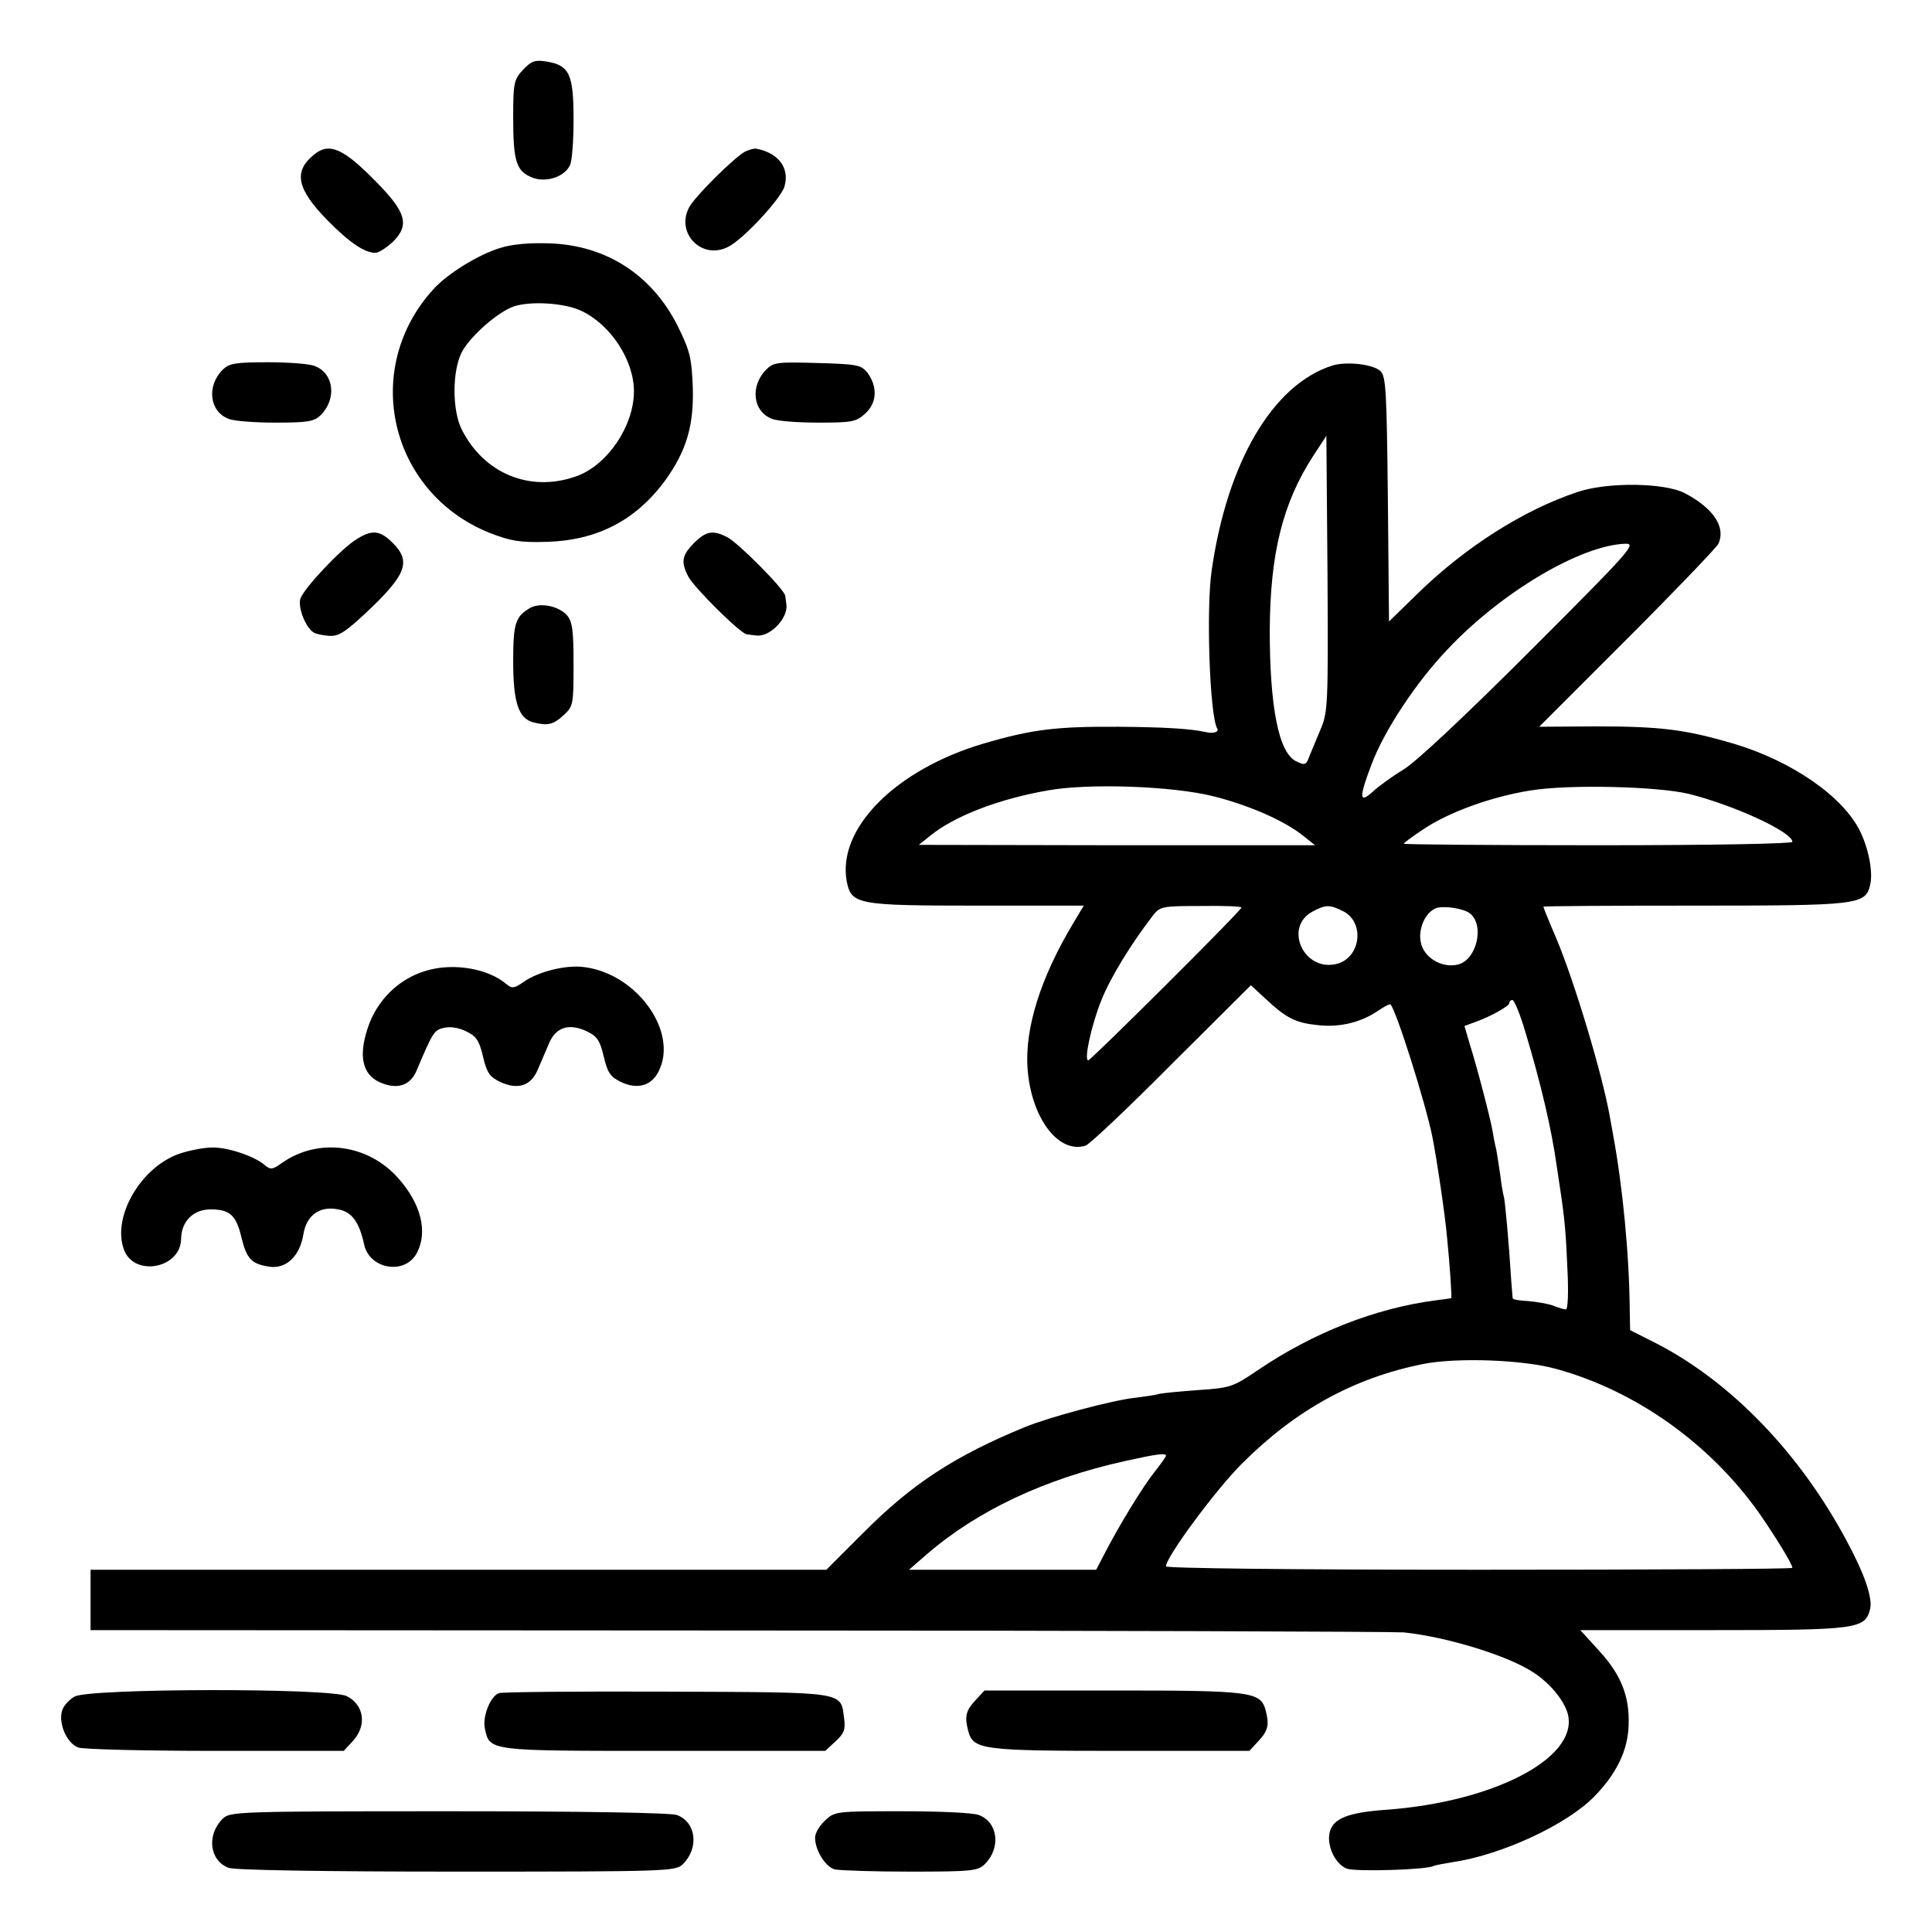 <?xml version="1.0" standalone="no"?>
<!DOCTYPE svg PUBLIC "-//W3C//DTD SVG 20010904//EN"
 "http://www.w3.org/TR/2001/REC-SVG-20010904/DTD/svg10.dtd">
<svg version="1.0" xmlns="http://www.w3.org/2000/svg"
 width="512pt" height="512pt" viewBox="0 0 512 512"
 preserveAspectRatio="xMidYMid meet">
<g transform="translate(0,512) scale(0.1,-0.1)"
fill="#000000" stroke="none">
<path d="M1386 4935 c-24 -26 -26 -35 -26 -126 0 -116 8 -142 49 -159 36 -15
85 0 101 31 6 10 10 65 10 122 0 121 -11 144 -72 154 -31 5 -40 1 -62 -22z"/>
<path d="M833 4711 c-56 -45 -47 -91 34 -174 59 -60 99 -87 128 -87 9 0 30 14
47 30 44 44 34 78 -45 158 -87 89 -124 105 -164 73z"/>
<path d="M1974 4718 c-29 -16 -134 -120 -148 -148 -36 -69 35 -140 104 -104
40 20 140 128 149 160 14 49 -16 89 -75 100 -6 1 -19 -3 -30 -8z"/>
<path d="M1326 4463 c-57 -17 -140 -68 -177 -109 -193 -211 -117 -539 148
-646 57 -22 80 -26 152 -24 134 4 236 57 314 163 56 78 76 145 73 246 -3 77
-7 96 -39 161 -68 137 -190 216 -340 221 -52 2 -100 -2 -131 -12z m215 -167
c78 -37 139 -131 139 -213 0 -93 -72 -198 -155 -226 -121 -42 -242 8 -301 124
-26 51 -26 156 0 206 22 42 96 107 138 121 45 15 136 9 179 -12z"/>
<path d="M590 4140 c-43 -43 -35 -111 16 -130 14 -6 70 -10 125 -10 85 0 102
3 119 20 43 43 35 111 -16 130 -14 6 -70 10 -125 10 -85 0 -102 -3 -119 -20z"/>
<path d="M2031 4141 c-44 -44 -36 -112 15 -131 14 -6 69 -10 123 -10 90 0 100
2 125 25 30 28 32 70 5 107 -17 21 -27 23 -133 26 -105 3 -116 2 -135 -17z"/>
<path d="M3530 4151 c-158 -51 -278 -257 -319 -543 -15 -103 -5 -388 15 -419
5 -9 -11 -14 -31 -9 -41 9 -109 13 -230 14 -167 1 -231 -7 -360 -45 -232 -69
-387 -225 -361 -365 12 -61 28 -64 346 -64 l282 0 -28 -47 c-87 -145 -128
-278 -121 -383 9 -132 82 -229 154 -206 10 3 113 100 228 216 l210 209 40 -37
c55 -51 79 -63 140 -69 57 -6 113 8 158 39 16 11 30 18 32 16 15 -15 92 -258
111 -351 11 -55 34 -208 39 -268 7 -69 13 -159 11 -159 0 -1 -19 -3 -41 -6
-161 -21 -325 -86 -470 -184 -68 -46 -73 -48 -162 -54 -51 -4 -98 -8 -105 -11
-7 -2 -33 -6 -58 -9 -60 -6 -231 -52 -294 -78 -185 -76 -299 -150 -428 -280
l-98 -98 -975 0 -975 0 0 -80 0 -80 1718 -1 c944 0 1737 -3 1762 -5 115 -12
278 -62 345 -107 47 -31 84 -79 91 -114 22 -114 -199 -228 -481 -249 -102 -7
-142 -23 -151 -59 -9 -35 14 -85 45 -97 23 -9 214 -3 230 7 4 2 26 6 50 10
130 19 302 99 375 173 60 61 90 123 92 190 3 76 -20 134 -78 197 l-50 55 351
0 c383 0 404 3 417 56 7 29 -14 92 -64 184 -123 229 -303 416 -499 518 l-73
37 -1 50 c-1 149 -19 332 -44 467 -3 16 -7 38 -9 50 -19 108 -93 356 -142 472
-19 44 -34 82 -34 83 0 2 180 3 400 3 434 0 453 2 466 54 8 33 -3 94 -26 142
-45 93 -181 187 -335 233 -130 38 -193 46 -368 46 l-148 -1 233 233 c128 128
237 242 242 252 20 44 -13 94 -89 134 -54 28 -205 30 -285 3 -143 -48 -294
-144 -420 -266 l-79 -77 -3 323 c-3 284 -5 325 -19 340 -19 19 -92 27 -129 15z
m-30 -963 c-11 -26 -24 -58 -30 -72 -8 -23 -12 -25 -34 -14 -47 21 -71 142
-71 348 1 202 34 336 114 460 l36 55 3 -365 c2 -347 1 -367 -18 -412z m557
209 c-174 -174 -303 -295 -337 -316 -30 -18 -67 -45 -82 -59 -36 -33 -37 -16
-3 73 33 88 117 216 201 304 143 152 353 276 471 280 31 1 15 -17 -250 -282z
m-842 -387 c96 -24 191 -66 240 -106 l30 -24 -525 0 -525 1 30 24 c62 51 179
97 310 120 109 20 331 12 440 -15z m1261 6 c120 -30 274 -101 274 -127 0 -5
-211 -9 -515 -9 -283 0 -515 2 -515 4 0 2 24 20 53 39 67 45 181 86 282 102
102 17 339 11 421 -9z m-1186 -301 c0 -8 -399 -405 -406 -405 -12 0 8 93 35
160 25 62 79 149 135 222 20 26 24 27 129 27 59 1 107 -1 107 -4z m270 -10
c59 -31 45 -126 -20 -140 -86 -19 -138 98 -62 139 35 19 46 19 82 1z m336 -6
c39 -32 17 -123 -32 -135 -43 -11 -92 19 -99 60 -7 37 14 81 43 90 23 6 72 -2
88 -15z m147 -316 c41 -136 69 -257 82 -350 2 -13 6 -40 9 -60 13 -85 16 -123
20 -220 3 -57 1 -103 -4 -103 -5 0 -20 4 -34 10 -14 5 -43 10 -66 12 -22 1
-40 4 -41 7 -1 4 -2 24 -4 46 -6 99 -17 220 -20 225 -1 3 -6 28 -9 55 -4 28
-9 59 -11 70 -3 11 -7 31 -9 45 -5 31 -41 170 -61 233 l-14 48 27 10 c43 15
92 43 92 51 0 5 4 8 8 8 5 0 21 -39 35 -87z m82 -891 c210 -58 406 -197 537
-382 43 -62 88 -135 88 -145 0 -3 -373 -5 -830 -5 -508 0 -830 4 -830 9 0 25
132 203 201 272 142 142 296 227 479 264 89 18 266 12 355 -13z m-1035 -230
c0 -2 -13 -21 -29 -41 -32 -40 -93 -140 -131 -213 l-25 -48 -248 0 -248 0 46
40 c135 117 314 201 526 248 86 19 109 22 109 14z"/>
<path d="M945 3691 c-40 -24 -141 -131 -149 -158 -7 -23 14 -76 35 -89 6 -4
25 -8 41 -9 25 -2 42 9 100 63 105 99 118 134 69 183 -34 34 -55 36 -96 10z"/>
<path d="M1839 3681 c-32 -33 -35 -50 -15 -89 16 -30 138 -151 155 -153 6 -1
17 -2 24 -3 36 -6 86 45 81 82 -1 6 -2 17 -3 23 -2 17 -123 139 -153 155 -39
20 -56 17 -89 -15z"/>
<path d="M1405 3509 c-39 -23 -45 -40 -45 -141 0 -109 14 -151 52 -162 39 -10
54 -7 82 19 25 23 26 28 26 133 0 90 -3 114 -17 131 -22 25 -71 35 -98 20z"/>
<path d="M1131 2548 c-74 -21 -133 -79 -157 -154 -24 -73 -13 -120 30 -141 47
-22 83 -11 100 30 43 101 46 107 72 113 16 4 39 1 59 -9 27 -13 35 -24 45 -67
10 -43 18 -54 45 -67 47 -22 82 -11 100 32 8 19 22 51 30 70 18 43 53 54 100
32 27 -13 35 -24 45 -67 10 -43 18 -54 45 -67 43 -21 81 -11 100 27 54 104
-56 259 -196 277 -48 7 -123 -12 -161 -39 -26 -18 -31 -18 -46 -6 -48 41 -139
57 -211 36z"/>
<path d="M480 2064 c-105 -33 -185 -169 -151 -257 28 -72 151 -48 151 31 1 45
32 77 78 77 51 0 68 -15 82 -75 14 -57 27 -70 75 -77 44 -6 80 29 89 86 8 50
43 76 92 66 36 -6 56 -33 69 -93 14 -66 109 -82 140 -22 29 56 11 129 -49 197
-80 91 -212 109 -309 41 -25 -18 -30 -18 -45 -6 -27 24 -99 48 -140 47 -20 0
-57 -7 -82 -15z"/>
<path d="M198 624 c-15 -8 -31 -26 -34 -39 -9 -35 14 -85 43 -96 13 -5 177 -9
364 -9 l340 0 24 26 c38 41 30 96 -16 119 -42 22 -681 21 -721 -1z"/>
<path d="M1322 633 c-23 -9 -44 -63 -37 -94 13 -60 8 -59 476 -59 l426 0 27
25 c23 21 27 32 23 61 -10 72 11 69 -470 71 -238 1 -438 -1 -445 -4z"/>
<path d="M2585 614 c-26 -28 -29 -43 -19 -82 14 -49 37 -52 404 -52 l341 0 24
26 c26 28 29 43 19 82 -14 49 -37 52 -404 52 l-341 0 -24 -26z"/>
<path d="M590 300 c-43 -43 -35 -111 16 -130 15 -6 251 -10 605 -10 563 0 580
1 599 20 43 43 35 111 -16 130 -15 6 -251 10 -605 10 -563 0 -580 -1 -599 -20z"/>
<path d="M2186 295 c-14 -13 -26 -33 -26 -45 0 -33 27 -77 52 -84 13 -3 103
-6 201 -6 163 0 179 2 197 20 43 43 35 111 -16 130 -14 6 -105 10 -203 10
-175 0 -179 0 -205 -25z"/>
</g>
</svg>
